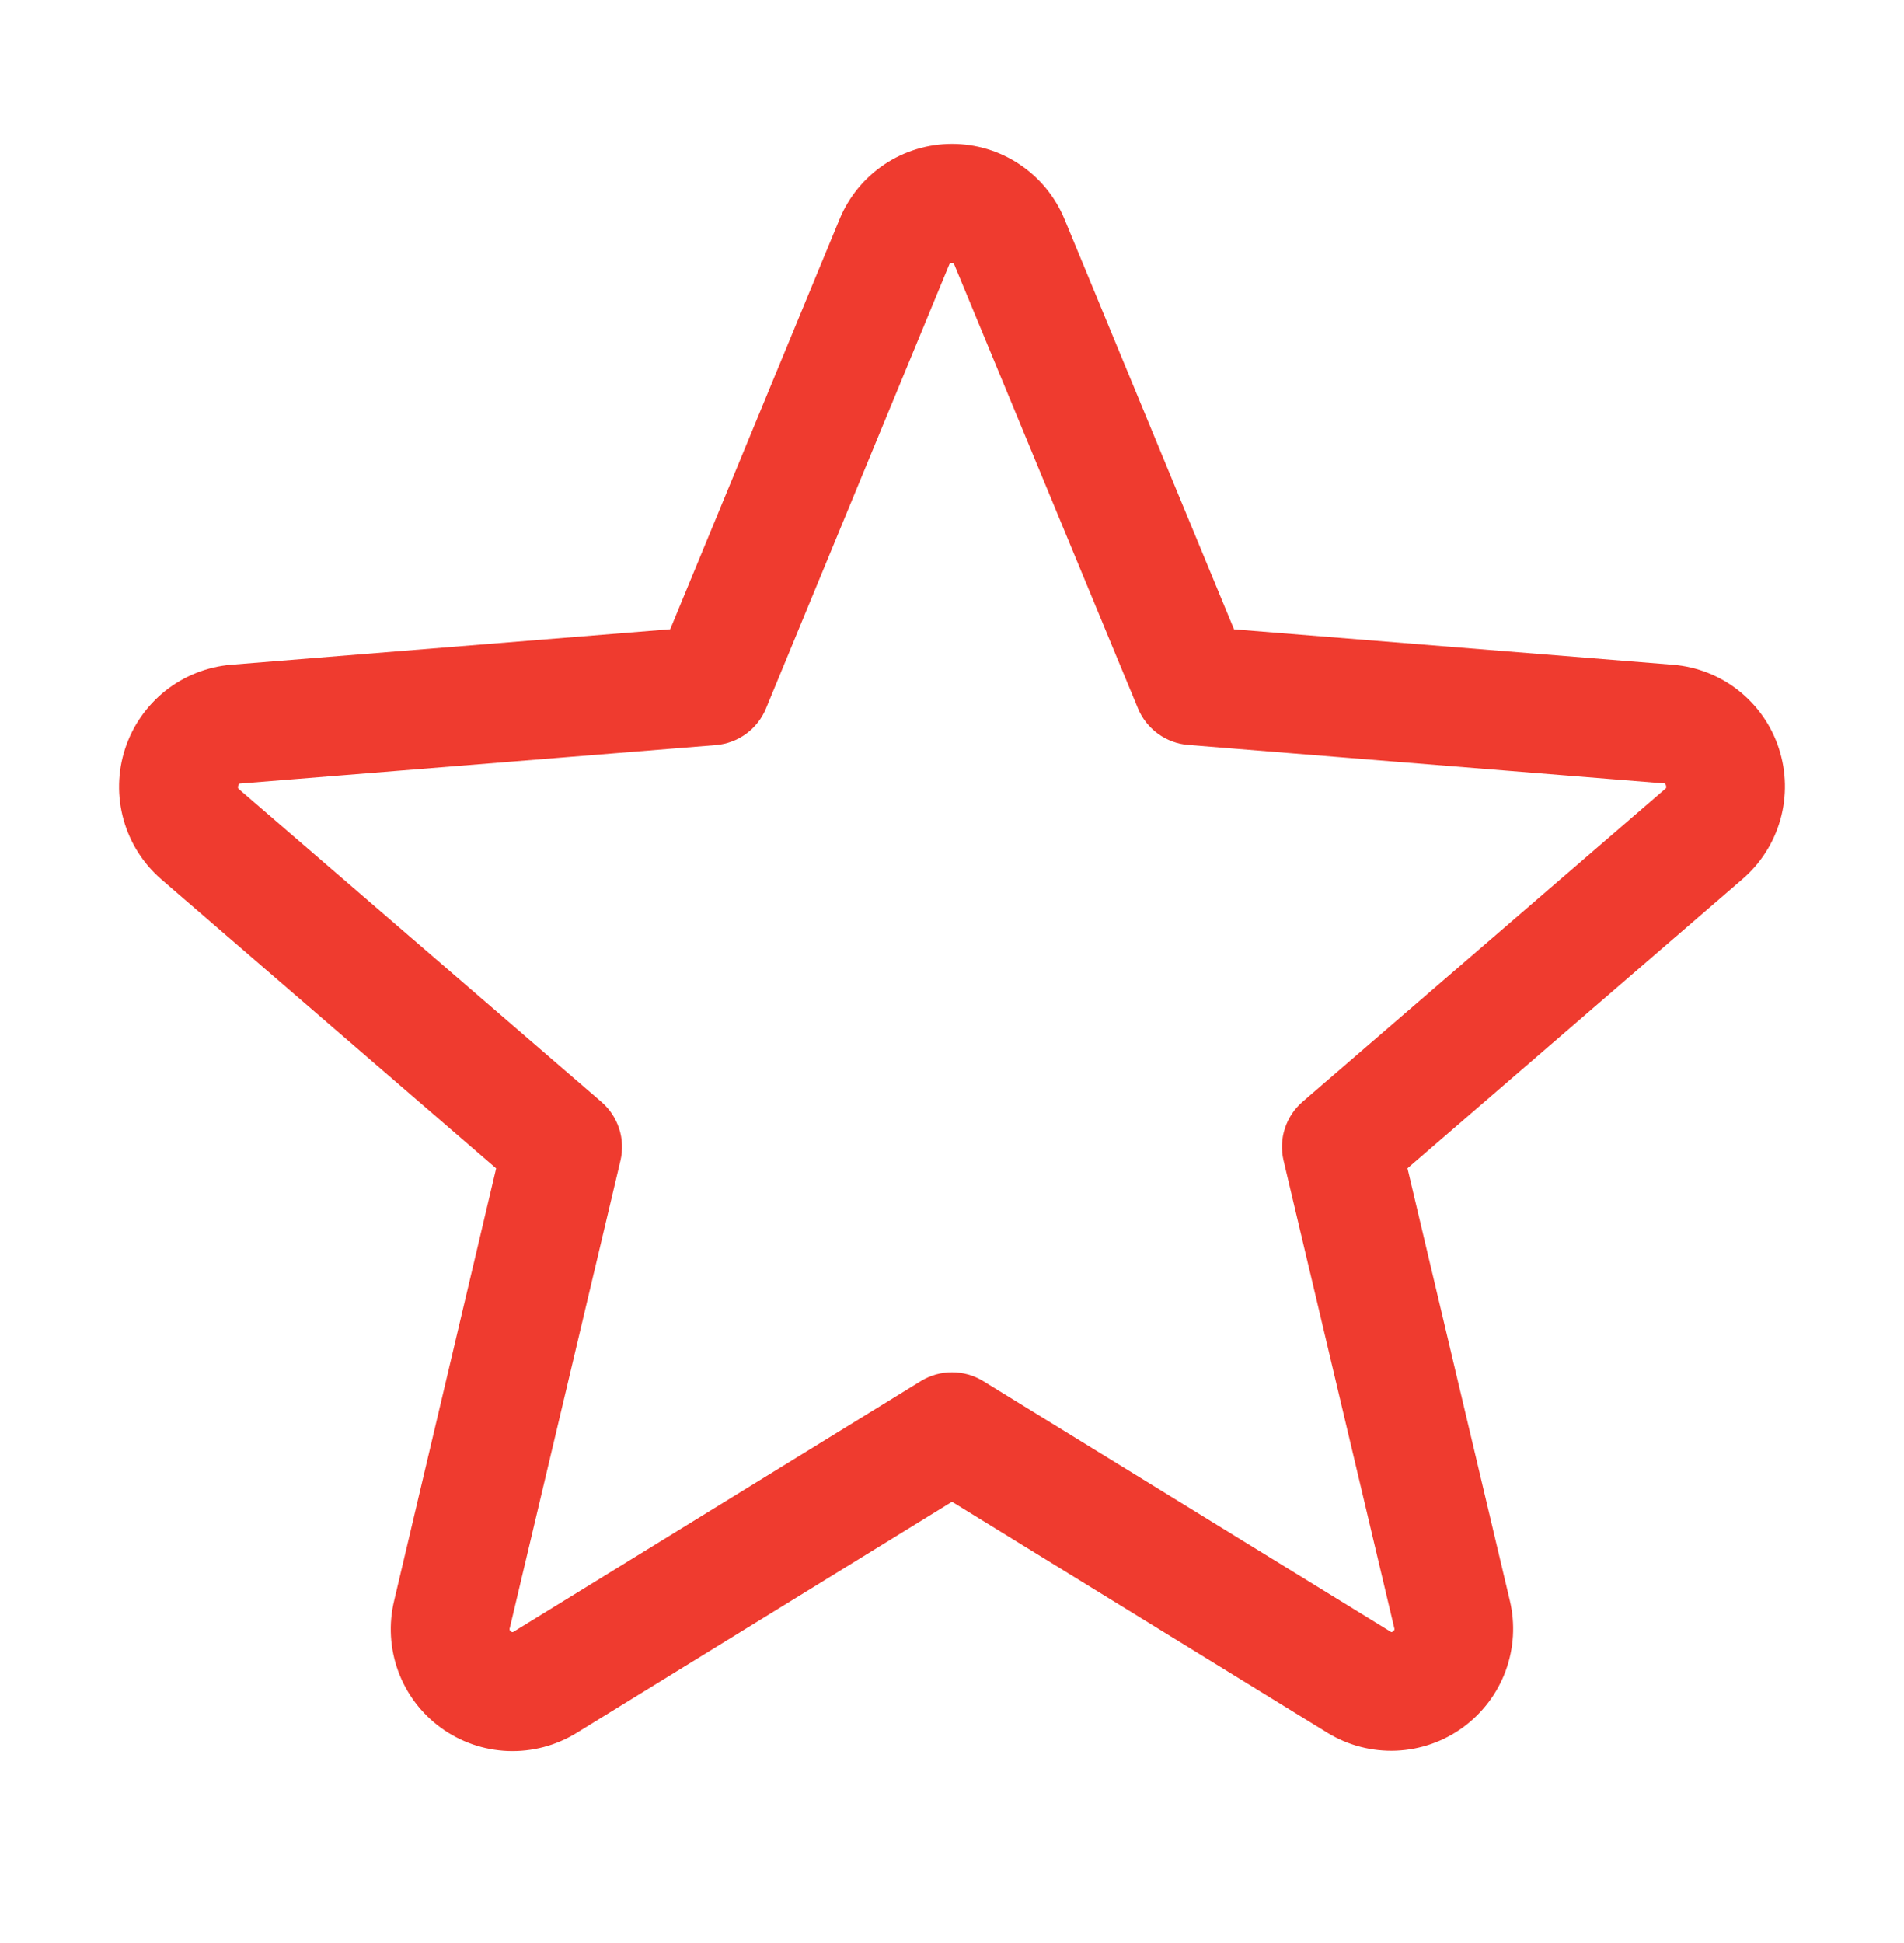 <svg width="50" height="51" viewBox="0 0 50 51" fill="none" xmlns="http://www.w3.org/2000/svg">
<path d="M46.715 19.647C46.52 19.046 46.151 18.517 45.655 18.125C45.16 17.734 44.559 17.498 43.93 17.448L32.406 16.518L27.957 5.758C27.716 5.172 27.307 4.67 26.78 4.317C26.254 3.964 25.635 3.776 25.001 3.776C24.367 3.776 23.748 3.964 23.221 4.317C22.695 4.67 22.285 5.172 22.045 5.758L17.6 16.516L6.07 17.448C5.44 17.501 4.839 17.739 4.343 18.132C3.848 18.526 3.479 19.056 3.284 19.658C3.088 20.26 3.075 20.906 3.245 21.515C3.415 22.125 3.761 22.671 4.24 23.084L13.029 30.668L10.352 42.008C10.202 42.624 10.239 43.271 10.457 43.866C10.675 44.461 11.066 44.978 11.578 45.351C12.091 45.724 12.703 45.936 13.337 45.961C13.97 45.985 14.597 45.821 15.137 45.489L25 39.418L34.869 45.489C35.409 45.817 36.035 45.978 36.666 45.952C37.298 45.925 37.907 45.713 38.418 45.341C38.929 44.968 39.319 44.453 39.538 43.86C39.757 43.267 39.795 42.623 39.648 42.008L36.961 30.666L45.75 23.082C46.233 22.669 46.582 22.123 46.754 21.511C46.926 20.899 46.912 20.25 46.715 19.647ZM43.719 20.715L34.207 28.918C33.99 29.105 33.829 29.348 33.741 29.621C33.652 29.893 33.641 30.184 33.707 30.463L36.613 42.729C36.621 42.746 36.622 42.765 36.615 42.782C36.609 42.8 36.597 42.814 36.58 42.822C36.545 42.85 36.535 42.844 36.506 42.822L25.818 36.25C25.572 36.099 25.289 36.019 25 36.019C24.711 36.019 24.428 36.099 24.182 36.25L13.494 42.826C13.465 42.844 13.457 42.85 13.42 42.826C13.403 42.818 13.391 42.804 13.385 42.786C13.379 42.769 13.379 42.749 13.387 42.733L16.293 30.467C16.359 30.188 16.348 29.897 16.259 29.625C16.171 29.352 16.01 29.109 15.793 28.922L6.281 20.719C6.258 20.699 6.236 20.682 6.256 20.621C6.275 20.561 6.291 20.569 6.32 20.565L18.805 19.557C19.091 19.532 19.365 19.429 19.597 19.259C19.828 19.089 20.008 18.858 20.117 18.592L24.926 6.949C24.941 6.916 24.947 6.901 24.994 6.901C25.041 6.901 25.047 6.916 25.062 6.949L29.883 18.592C29.993 18.858 30.174 19.089 30.407 19.258C30.639 19.428 30.914 19.53 31.201 19.553L43.686 20.561C43.715 20.561 43.732 20.561 43.75 20.617C43.768 20.674 43.75 20.695 43.719 20.715Z" fill="#EF3B2F"/>
</svg>
